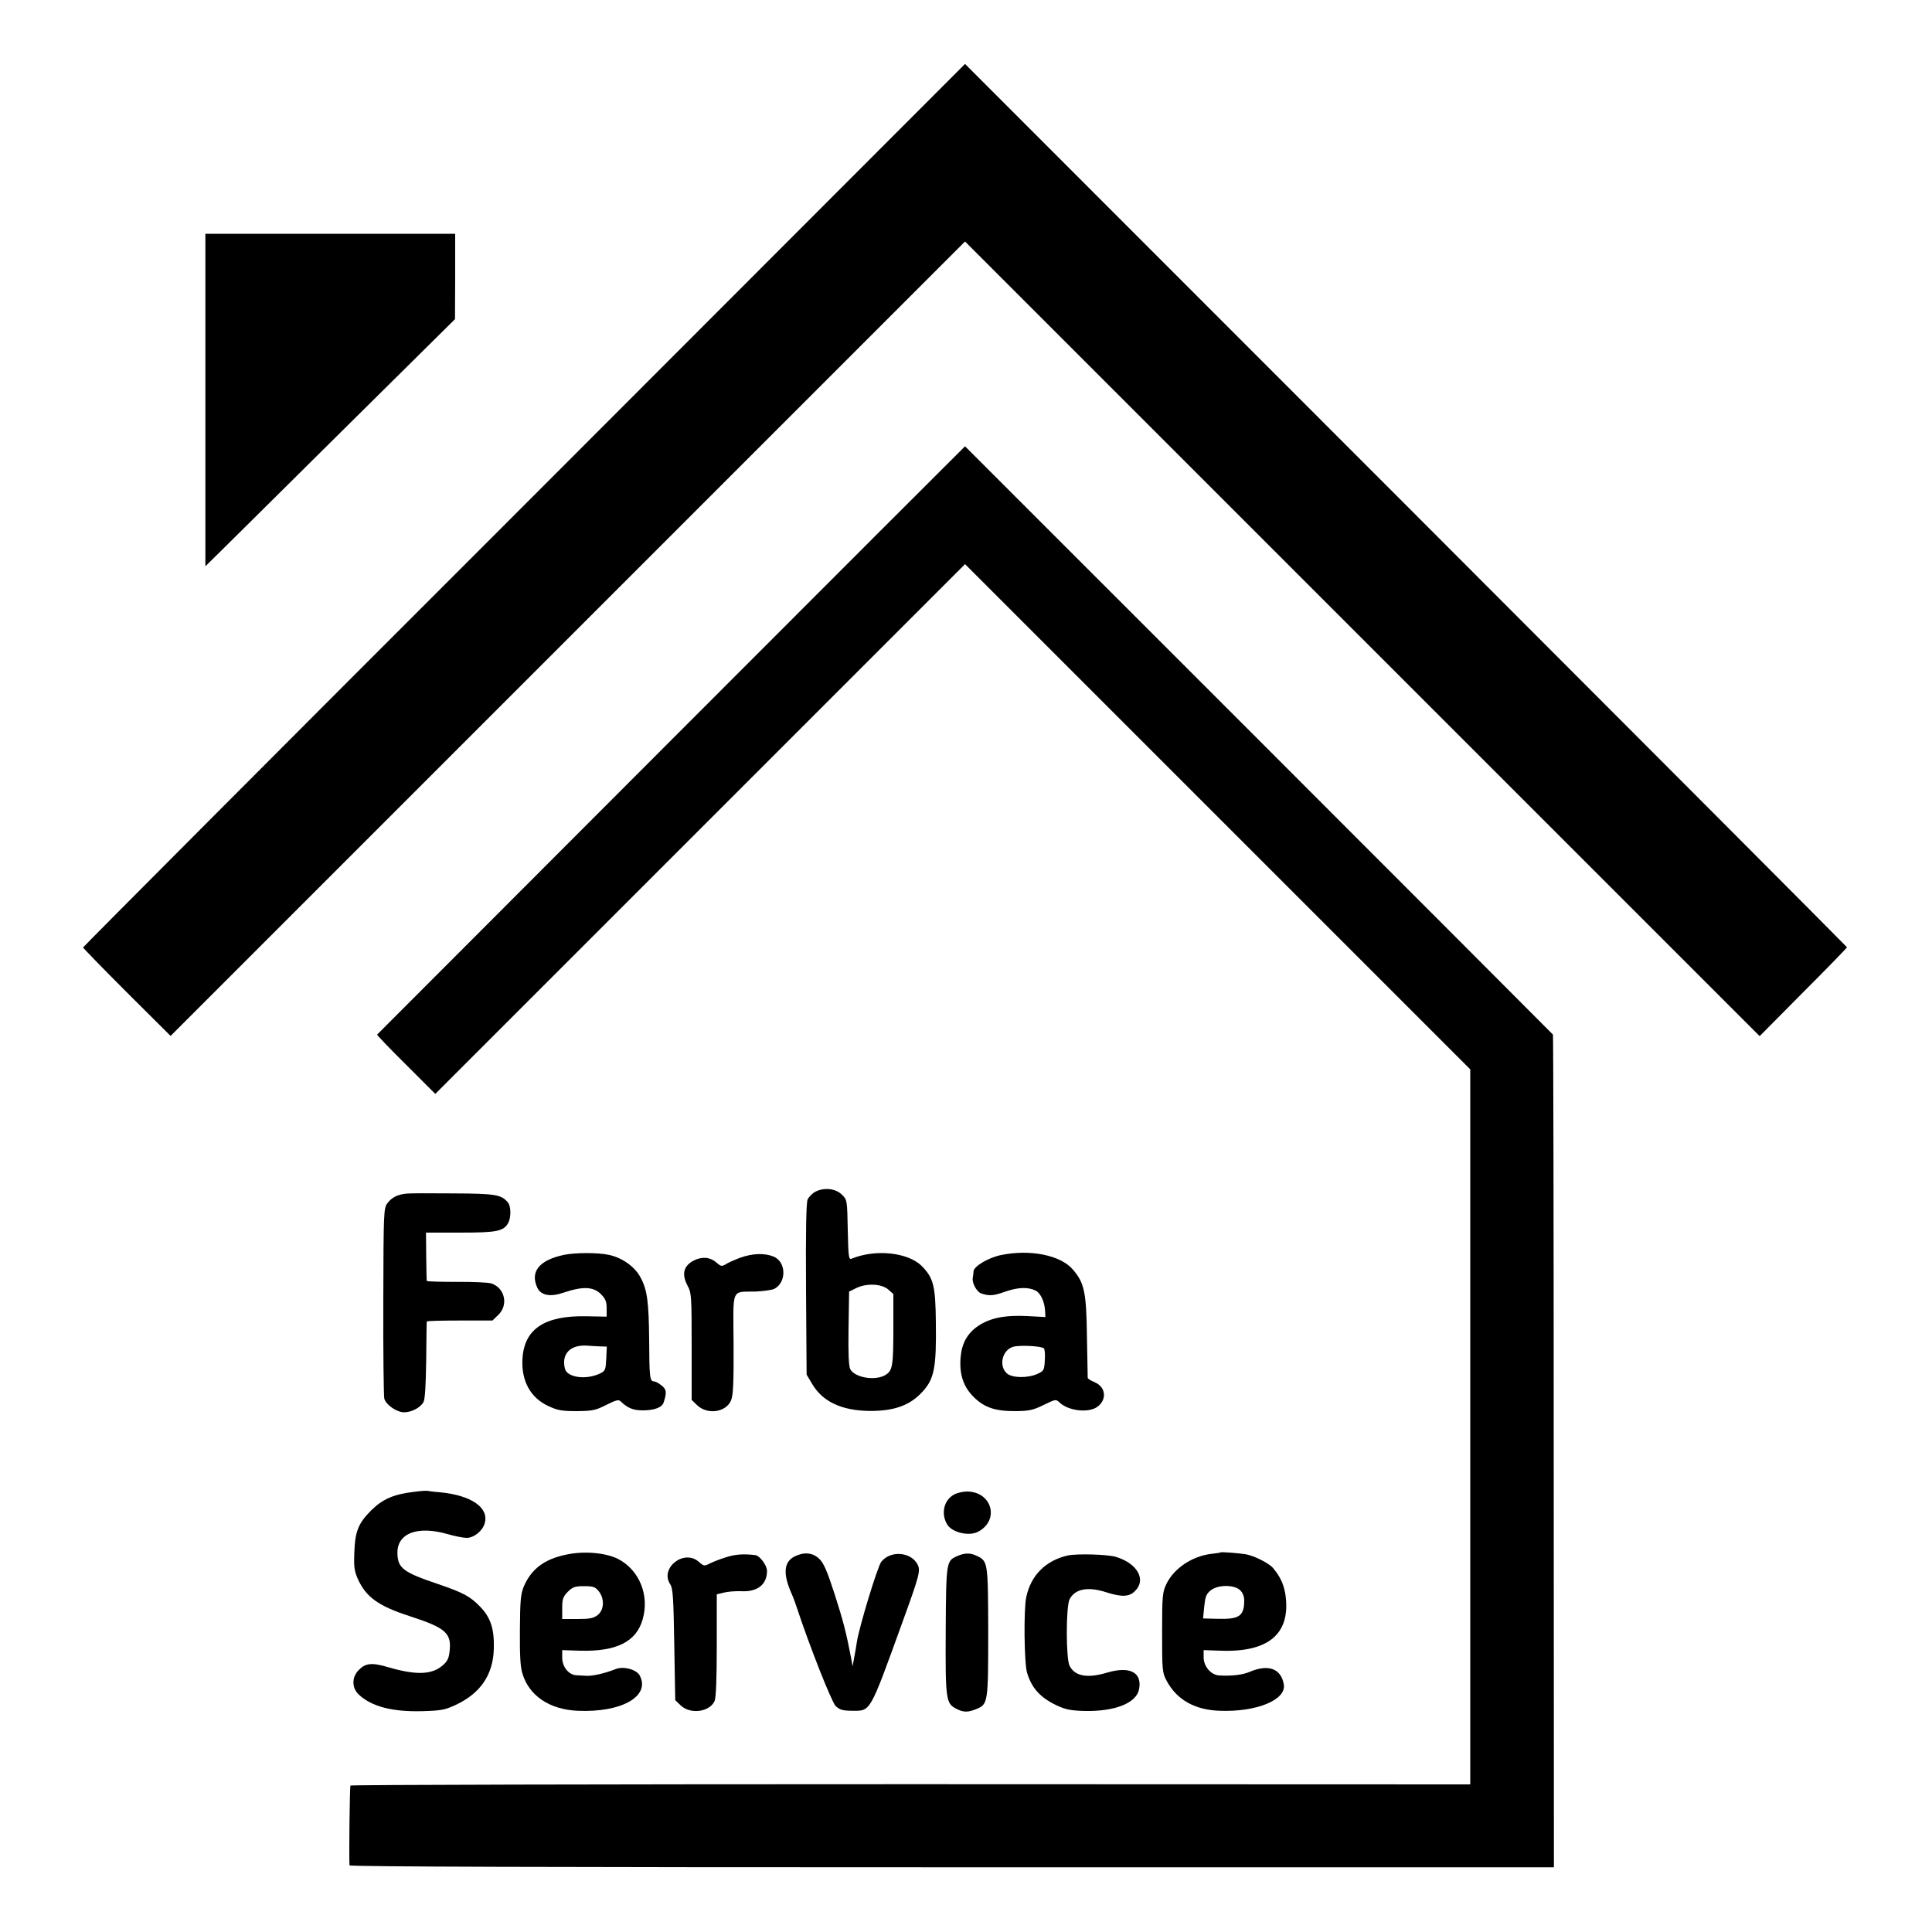 <?xml version="1.0" standalone="no"?>
<!DOCTYPE svg PUBLIC "-//W3C//DTD SVG 20010904//EN"
 "http://www.w3.org/TR/2001/REC-SVG-20010904/DTD/svg10.dtd">
<svg version="1.0" xmlns="http://www.w3.org/2000/svg"
 width="1000pt" height="1000pt" viewBox="0 0 1000 1000"
 preserveAspectRatio="xMidYMid meet">
<g transform="translate(0,1000) scale(0.1,-0.1)"
fill="#000000" stroke="none">
<path d="M2713 7385 c-1256 -1255 -2283 -2286 -2283 -2289 0 -3 102 -108 226
-232 l227 -226 2056 2056 2056 2056 2056 -2056 2057 -2057 226 228 c124 124
226 229 226 232 0 2 -1027 1032 -2282 2288 l-2283 2284 -2282 -2284z"/>
<path d="M1063 7929 l0 -860 59 58 c33 32 323 320 646 640 l587 581 1 221 0
221 -646 0 -647 0 0 -861z"/>
<path d="M3474 6169 c-835 -836 -1520 -1522 -1522 -1524 -2 -2 65 -72 149
-155 l152 -152 1371 1371 1371 1371 1308 -1308 1307 -1307 0 -1850 0 -1851
-2896 1 c-1593 0 -2898 -3 -2900 -7 -4 -6 -8 -369 -5 -413 1 -7 1047 -10 3118
-10 l3116 0 -1 2153 c0 1185 -2 2155 -4 2157 -10 12 -3042 3045 -3043 3045 -1
0 -685 -684 -1521 -1521z"/>
<path d="M4223 3833 c-17 -8 -36 -27 -43 -42 -7 -19 -10 -157 -8 -467 l3 -439
28 -47 c54 -93 153 -139 297 -141 131 -1 213 30 278 103 58 65 69 124 66 355
-2 190 -12 230 -73 292 -71 71 -240 89 -363 38 -15 -6 -17 8 -20 149 -3 153
-3 156 -30 182 -31 32 -90 39 -135 17z m374 -507 l27 -24 0 -173 c0 -195 -4
-222 -38 -244 -51 -34 -161 -17 -185 28 -8 15 -11 82 -9 212 l3 190 35 17 c53
27 132 24 167 -6z"/>
<path d="M2105 3822 c-46 -4 -78 -20 -100 -50 -19 -26 -20 -44 -21 -506 -1
-264 2 -491 5 -505 9 -33 65 -71 103 -71 38 0 84 24 100 53 8 15 12 86 14 217
1 107 2 197 3 200 1 3 77 5 170 5 l170 0 30 29 c54 52 34 140 -36 163 -16 5
-97 9 -180 8 -84 0 -154 2 -154 5 -1 3 -2 60 -3 128 l-1 122 178 0 c190 0 224
7 248 51 15 29 14 86 -2 105 -34 41 -65 46 -283 47 -116 1 -224 1 -241 -1z"/>
<path d="M2920 3505 c-130 -27 -178 -88 -138 -172 19 -38 67 -47 134 -24 101
34 155 32 195 -8 23 -24 29 -38 29 -73 l0 -43 -103 2 c-219 5 -326 -66 -333
-225 -5 -112 43 -198 135 -240 47 -22 70 -26 147 -26 81 1 96 4 152 32 49 25
64 29 74 19 36 -35 65 -47 115 -47 60 0 100 15 108 41 17 52 15 68 -11 88 -15
12 -32 21 -39 21 -22 0 -24 23 -25 219 -2 191 -10 254 -43 316 -29 57 -95 105
-166 120 -56 12 -173 12 -231 0z m188 -474 l33 -1 -3 -62 c-3 -58 -5 -64 -32
-77 -73 -35 -171 -21 -182 25 -19 77 28 125 116 119 19 -2 50 -3 68 -4z"/>
<path d="M5182 3504 c-65 -13 -141 -58 -143 -84 0 -8 -2 -24 -4 -34 -5 -27 21
-73 44 -81 44 -14 63 -12 126 10 66 23 119 24 157 4 24 -13 44 -56 47 -100 l2
-36 -93 5 c-117 6 -194 -10 -255 -51 -56 -38 -85 -90 -91 -163 -7 -87 14 -151
67 -204 56 -56 113 -75 223 -74 66 1 87 6 140 32 62 30 63 31 83 12 47 -44
153 -55 197 -20 49 38 41 102 -17 126 -19 8 -35 18 -35 22 0 4 -2 99 -4 212
-3 231 -13 280 -73 349 -63 74 -220 106 -371 75z m221 -483 c5 -5 7 -32 5 -62
-3 -51 -5 -55 -38 -70 -49 -23 -133 -22 -159 3 -43 39 -23 121 33 137 34 10
146 4 159 -8z"/>
<path d="M3831 3490 c-29 -11 -63 -26 -75 -34 -20 -12 -25 -11 -49 10 -32 28
-75 31 -117 9 -53 -28 -63 -71 -30 -132 19 -35 20 -57 20 -313 l0 -276 28 -27
c53 -51 150 -38 176 25 11 25 14 93 13 291 -2 297 -14 269 114 272 41 2 85 8
97 14 64 34 62 140 -4 167 -46 19 -109 17 -173 -6z"/>
<path d="M2141 2278 c-102 -12 -160 -37 -218 -94 -68 -68 -85 -108 -89 -219
-3 -78 0 -97 20 -142 43 -91 106 -136 266 -188 188 -61 218 -88 207 -183 -4
-37 -12 -52 -38 -74 -56 -47 -138 -49 -281 -7 -85 25 -118 21 -154 -18 -34
-37 -33 -91 4 -125 66 -61 172 -89 327 -85 99 3 117 6 175 33 127 60 192 155
196 289 3 103 -16 163 -72 220 -50 52 -88 72 -214 115 -184 62 -211 83 -213
160 -2 104 103 144 258 100 38 -11 83 -20 100 -20 38 0 83 36 94 76 23 81 -71
145 -232 160 -29 2 -56 6 -62 7 -5 2 -39 0 -74 -5z"/>
<path d="M4938 2264 c-53 -28 -69 -100 -35 -155 26 -42 113 -62 160 -37 113
60 71 209 -60 208 -21 -1 -50 -7 -65 -16z"/>
<path d="M2934 1954 c-116 -23 -184 -75 -223 -166 -16 -40 -19 -72 -20 -225
-1 -128 2 -191 13 -225 34 -115 141 -187 287 -193 227 -10 377 76 320 183 -17
31 -84 49 -124 33 -55 -22 -121 -37 -152 -35 -16 1 -40 2 -53 3 -38 2 -72 44
-72 90 l0 40 93 -3 c187 -5 290 46 323 161 37 126 -17 257 -127 314 -64 32
-174 42 -265 23z m165 -190 c31 -39 28 -97 -5 -123 -22 -17 -41 -21 -105 -21
l-79 0 0 56 c0 48 4 59 29 85 25 25 37 29 85 29 47 0 57 -4 75 -26z"/>
<path d="M6318 1965 c-2 -2 -24 -5 -50 -8 -98 -12 -192 -75 -231 -156 -20 -43
-22 -60 -22 -251 0 -195 1 -207 23 -249 53 -99 146 -152 277 -156 188 -7 343
56 330 136 -14 83 -80 107 -178 65 -35 -15 -92 -22 -158 -18 -41 3 -79 47 -79
93 l0 38 88 -3 c245 -9 359 85 337 277 -6 57 -26 104 -65 150 -20 25 -97 64
-141 72 -37 6 -127 13 -131 10z m100 -195 c14 -13 22 -33 22 -53 0 -82 -25
-99 -138 -96 l-75 2 6 61 c5 49 10 65 32 83 36 31 121 32 153 3z"/>
<path d="M3759 1940 c-30 -9 -68 -24 -84 -32 -29 -15 -32 -15 -59 9 -77 66
-202 -34 -147 -117 14 -21 17 -68 21 -312 l5 -288 26 -25 c49 -50 151 -38 178
21 7 17 11 113 11 288 l0 264 38 9 c20 5 59 8 87 7 85 -5 135 34 135 105 0 29
-38 80 -62 82 -59 7 -103 4 -149 -11z"/>
<path d="M4113 1944 c-57 -29 -62 -91 -13 -199 5 -11 16 -40 24 -65 67 -203
180 -488 201 -510 21 -20 35 -24 84 -25 99 0 90 -16 260 453 90 248 97 273 80
305 -35 65 -139 73 -187 14 -19 -22 -116 -341 -127 -417 -3 -20 -9 -56 -14
-81 l-8 -44 -7 40 c-27 139 -41 193 -86 334 -40 123 -57 162 -81 184 -34 31
-77 35 -126 11z"/>
<path d="M4953 1945 c-55 -24 -56 -31 -58 -385 -2 -356 1 -377 54 -404 37 -20
62 -20 107 -1 58 24 59 36 59 402 -1 354 -2 361 -55 388 -36 18 -65 19 -107 0z"/>
<path d="M5527 1949 c-114 -26 -191 -102 -215 -215 -14 -64 -11 -341 4 -392
24 -80 69 -129 153 -169 45 -21 72 -27 145 -29 158 -3 268 41 282 113 16 87
-48 120 -164 86 -103 -31 -168 -20 -196 35 -19 38 -19 306 0 344 28 54 94 67
188 37 81 -26 121 -25 151 6 59 58 13 142 -97 176 -43 14 -203 18 -251 8z"/>
</g>
</svg>
